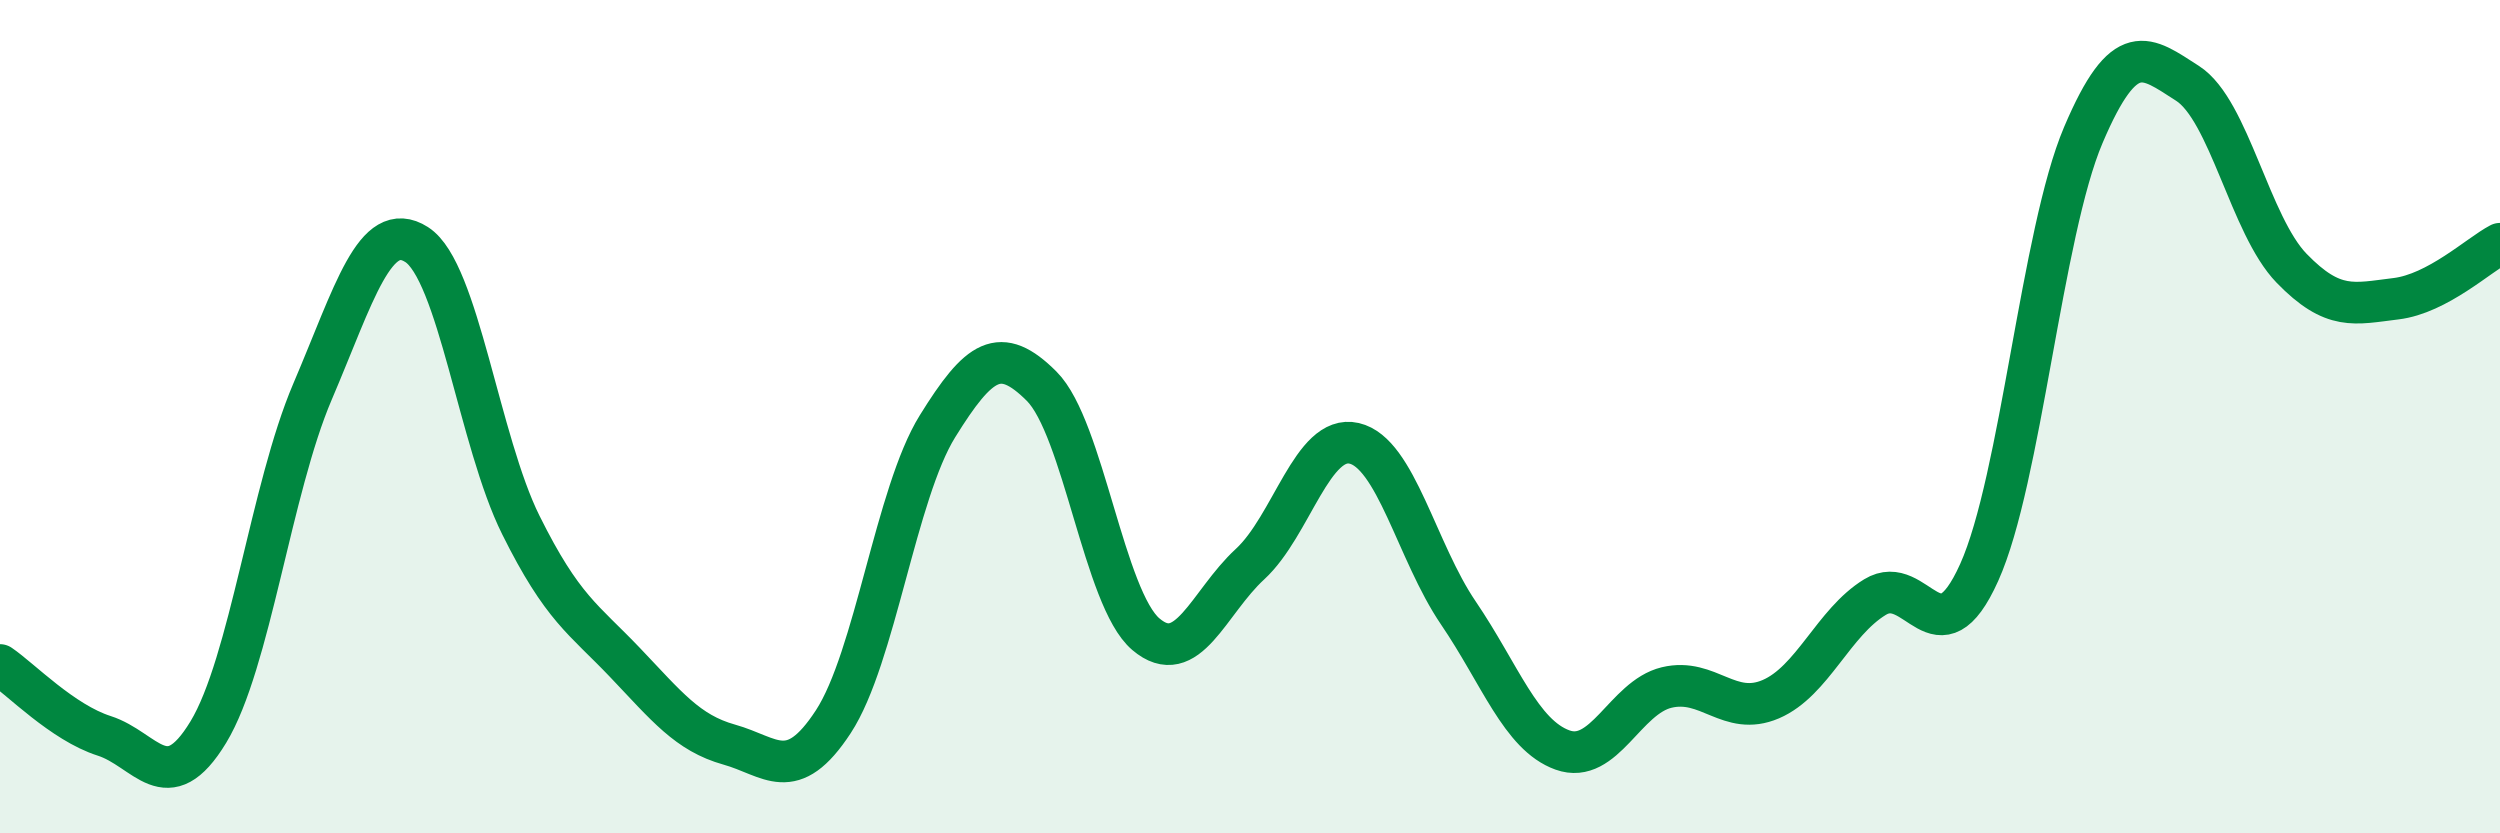 
    <svg width="60" height="20" viewBox="0 0 60 20" xmlns="http://www.w3.org/2000/svg">
      <path
        d="M 0,15.96 C 0.5,16.3 1.5,17.34 2.5,17.66 C 3.5,17.98 4,19.22 5,17.57 C 6,15.92 6.5,11.74 7.5,9.4 C 8.5,7.06 9,5.23 10,5.87 C 11,6.51 11.5,10.59 12.5,12.6 C 13.5,14.61 14,14.85 15,15.9 C 16,16.95 16.5,17.59 17.5,17.87 C 18.5,18.15 19,18.85 20,17.32 C 21,15.79 21.5,11.84 22.5,10.23 C 23.5,8.62 24,8.27 25,9.27 C 26,10.27 26.5,14.37 27.5,15.22 C 28.5,16.07 29,14.46 30,13.54 C 31,12.62 31.5,10.41 32.5,10.64 C 33.5,10.87 34,13.24 35,14.71 C 36,16.18 36.5,17.64 37.5,18 C 38.5,18.36 39,16.74 40,16.5 C 41,16.26 41.5,17.21 42.5,16.78 C 43.5,16.35 44,14.94 45,14.33 C 46,13.72 46.5,15.96 47.5,13.74 C 48.5,11.52 49,5.59 50,3.24 C 51,0.89 51.5,1.36 52.5,2 C 53.5,2.64 54,5.41 55,6.44 C 56,7.47 56.5,7.29 57.5,7.17 C 58.5,7.05 59.5,6.11 60,5.85L60 20L0 20Z"
        fill="#008740"
        opacity="0.1"
        stroke-linecap="round"
        stroke-linejoin="round"
      />
      <path
        d="M 0,15.96 C 0.5,16.3 1.5,17.34 2.5,17.66 C 3.5,17.98 4,19.22 5,17.57 C 6,15.92 6.5,11.74 7.5,9.4 C 8.5,7.06 9,5.23 10,5.87 C 11,6.51 11.5,10.59 12.5,12.6 C 13.5,14.61 14,14.85 15,15.9 C 16,16.95 16.5,17.59 17.5,17.87 C 18.5,18.15 19,18.85 20,17.32 C 21,15.79 21.5,11.84 22.5,10.23 C 23.5,8.62 24,8.27 25,9.27 C 26,10.27 26.5,14.37 27.5,15.22 C 28.5,16.07 29,14.46 30,13.54 C 31,12.62 31.5,10.41 32.5,10.64 C 33.5,10.87 34,13.24 35,14.71 C 36,16.18 36.5,17.64 37.5,18 C 38.5,18.36 39,16.74 40,16.5 C 41,16.26 41.5,17.21 42.5,16.78 C 43.5,16.35 44,14.94 45,14.33 C 46,13.72 46.5,15.96 47.5,13.74 C 48.5,11.52 49,5.59 50,3.24 C 51,0.89 51.5,1.36 52.5,2 C 53.5,2.64 54,5.41 55,6.44 C 56,7.47 56.5,7.29 57.5,7.17 C 58.5,7.05 59.5,6.11 60,5.85"
        stroke="#008740"
        stroke-width="1"
        fill="none"
        stroke-linecap="round"
        stroke-linejoin="round"
      />
    </svg>
  
